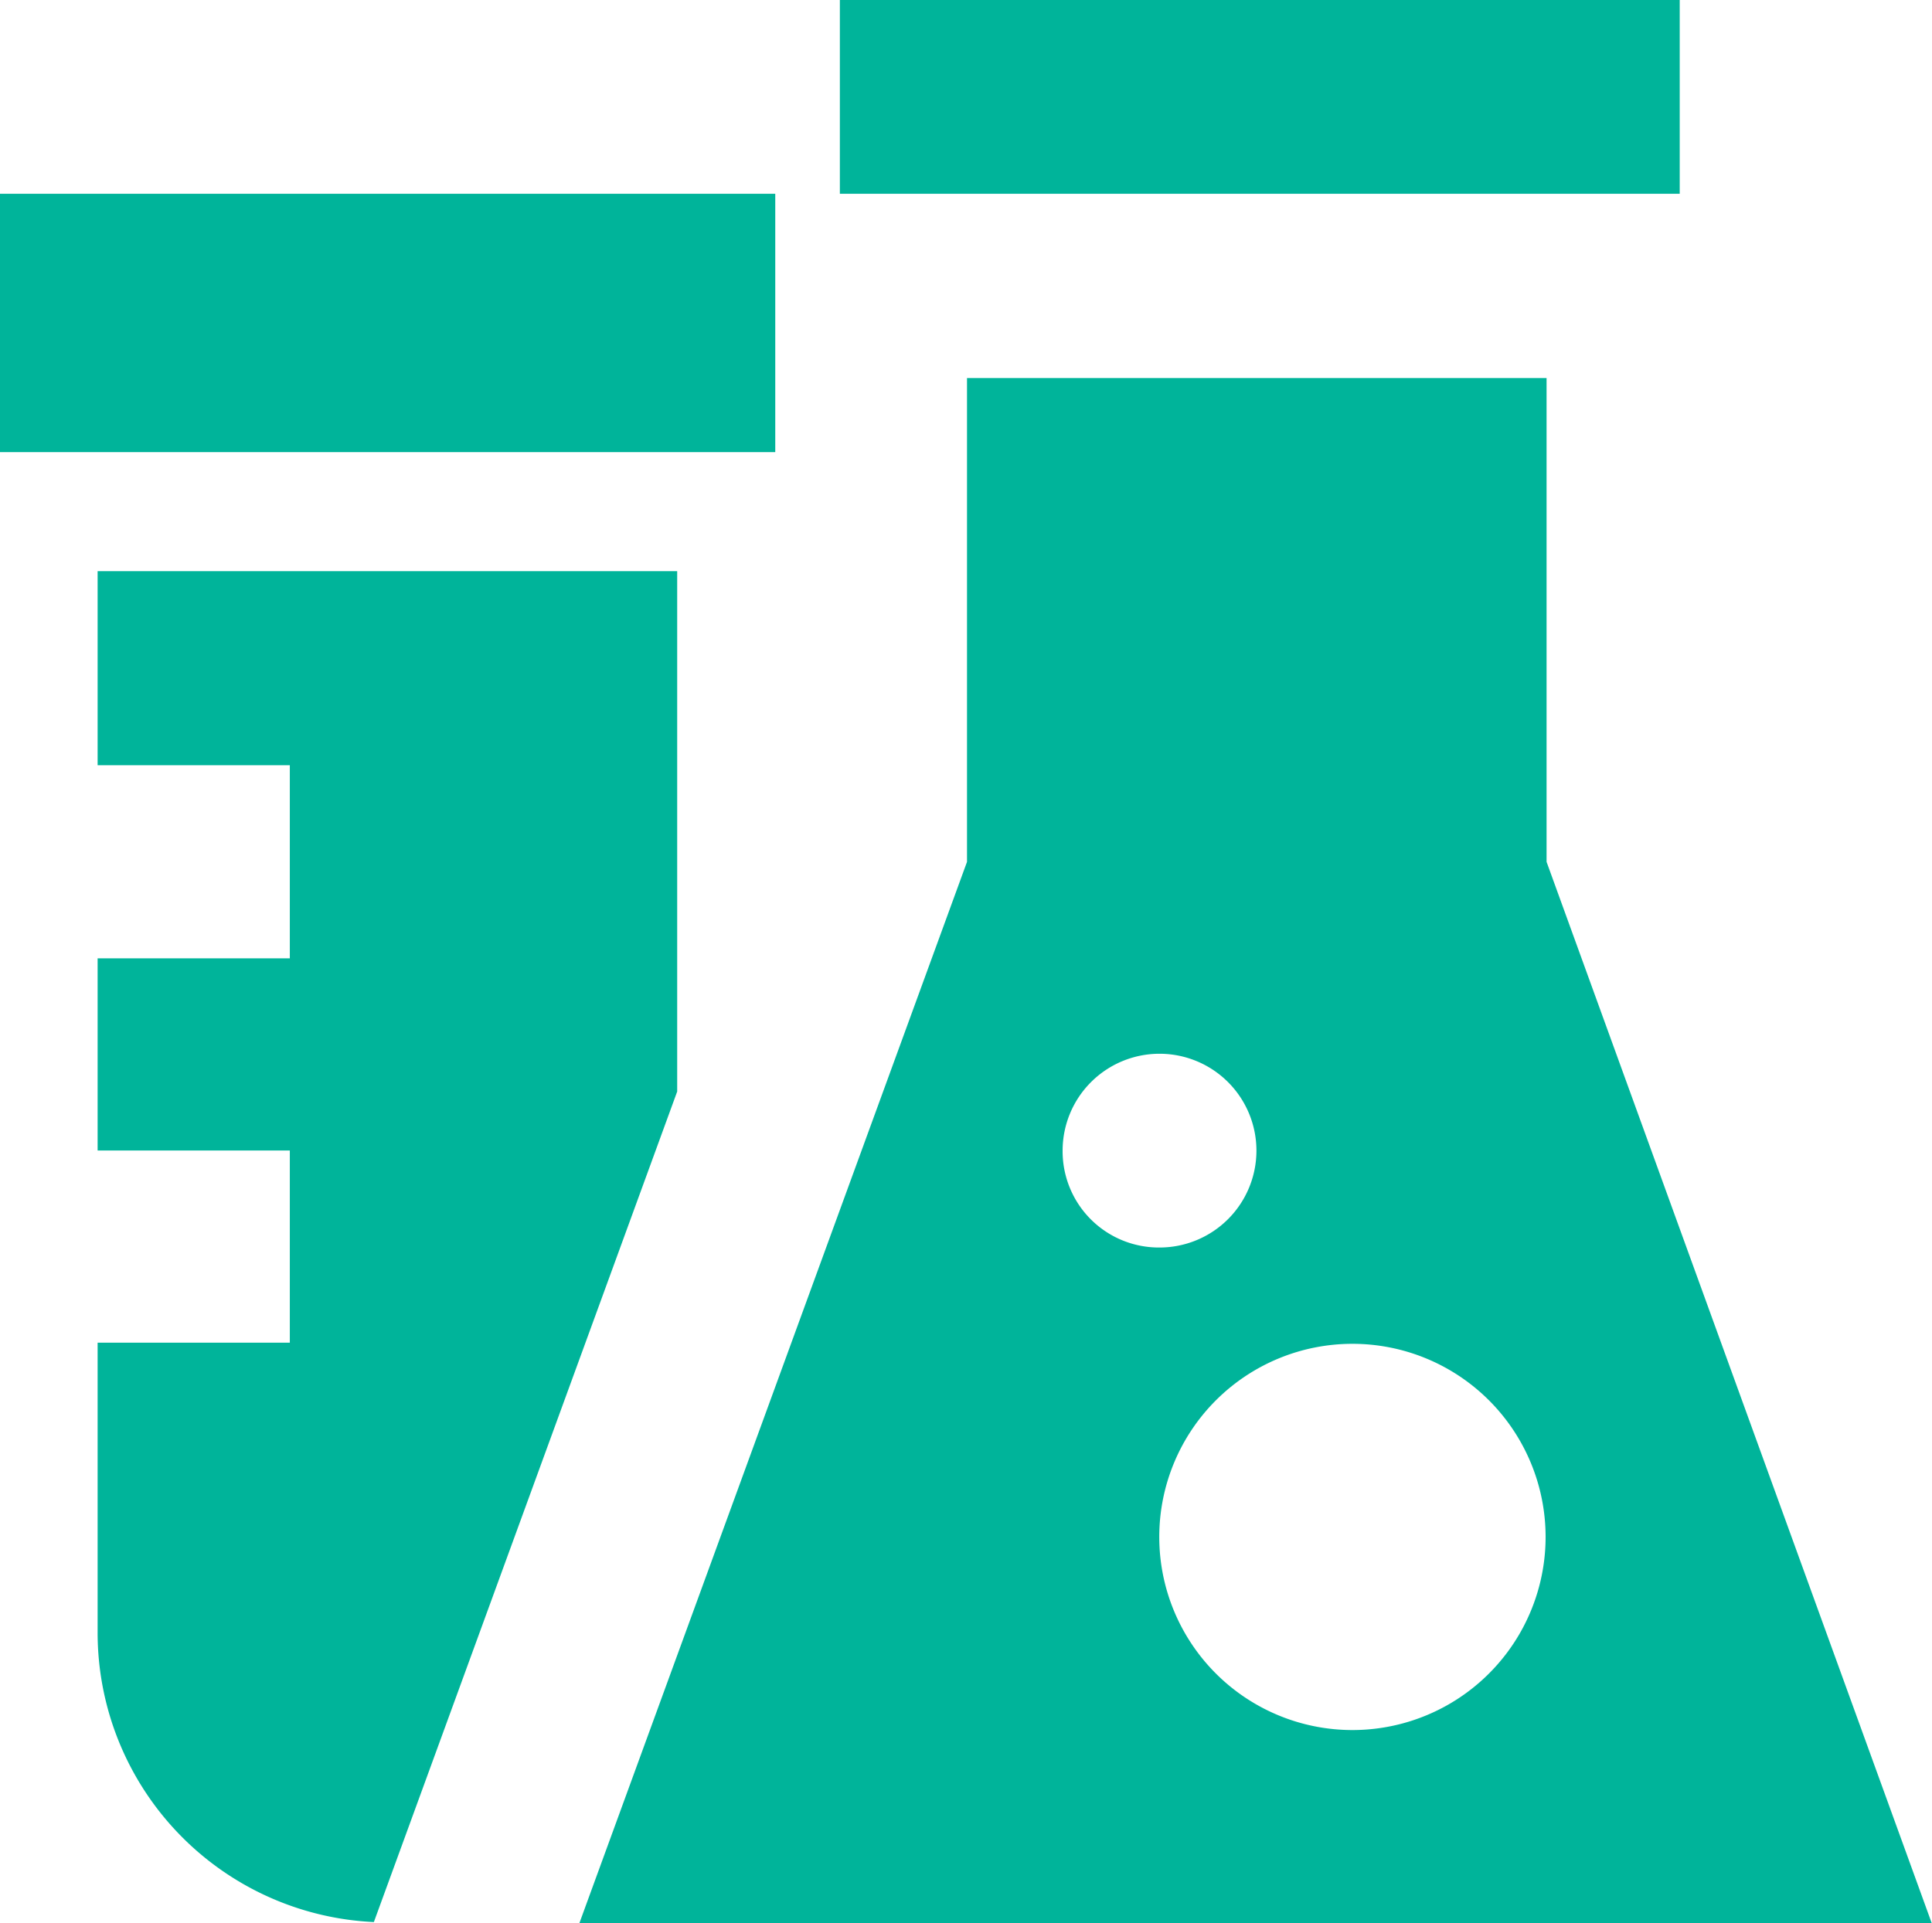 <svg xmlns="http://www.w3.org/2000/svg" width="29.905" height="29.776" viewBox="0 0 29.905 29.776">
  <g id="Group_62" data-name="Group 62" transform="translate(0 -0.079)">
    <path id="Path_97" data-name="Path 97" d="M250.531,38.415H241.56V41.42h2.975v2.99H241.56v2.975h2.975v2.975H241.56v4.5a4.486,4.486,0,0,0,4.276,4.471l4.695-12.859Z" transform="translate(-240.049 -29.493)" fill="#00b49a"/>
    <rect id="Rectangle_36" data-name="Rectangle 36" width="12" height="4" transform="translate(0 3.079)" fill="#00b49a"/>
    <rect id="Rectangle_37" data-name="Rectangle 37" width="13" height="3" transform="translate(13 0.079)" fill="#00b49a"/>
    <path id="Path_98" data-name="Path 98" d="M261.517,43.906V36.415h-8.971v7.491l-6,16.432h20.933Zm-7.491,4.471a1.5,1.5,0,1,1,1.5,1.5A1.49,1.49,0,0,1,254.026,48.377Zm4.486,8.971a2.99,2.99,0,1,1,2.99-2.99A2.99,2.99,0,0,1,258.512,57.348Z" transform="translate(-237.578 -30.483)" fill="#00b49a"/>
  </g>
</svg>
